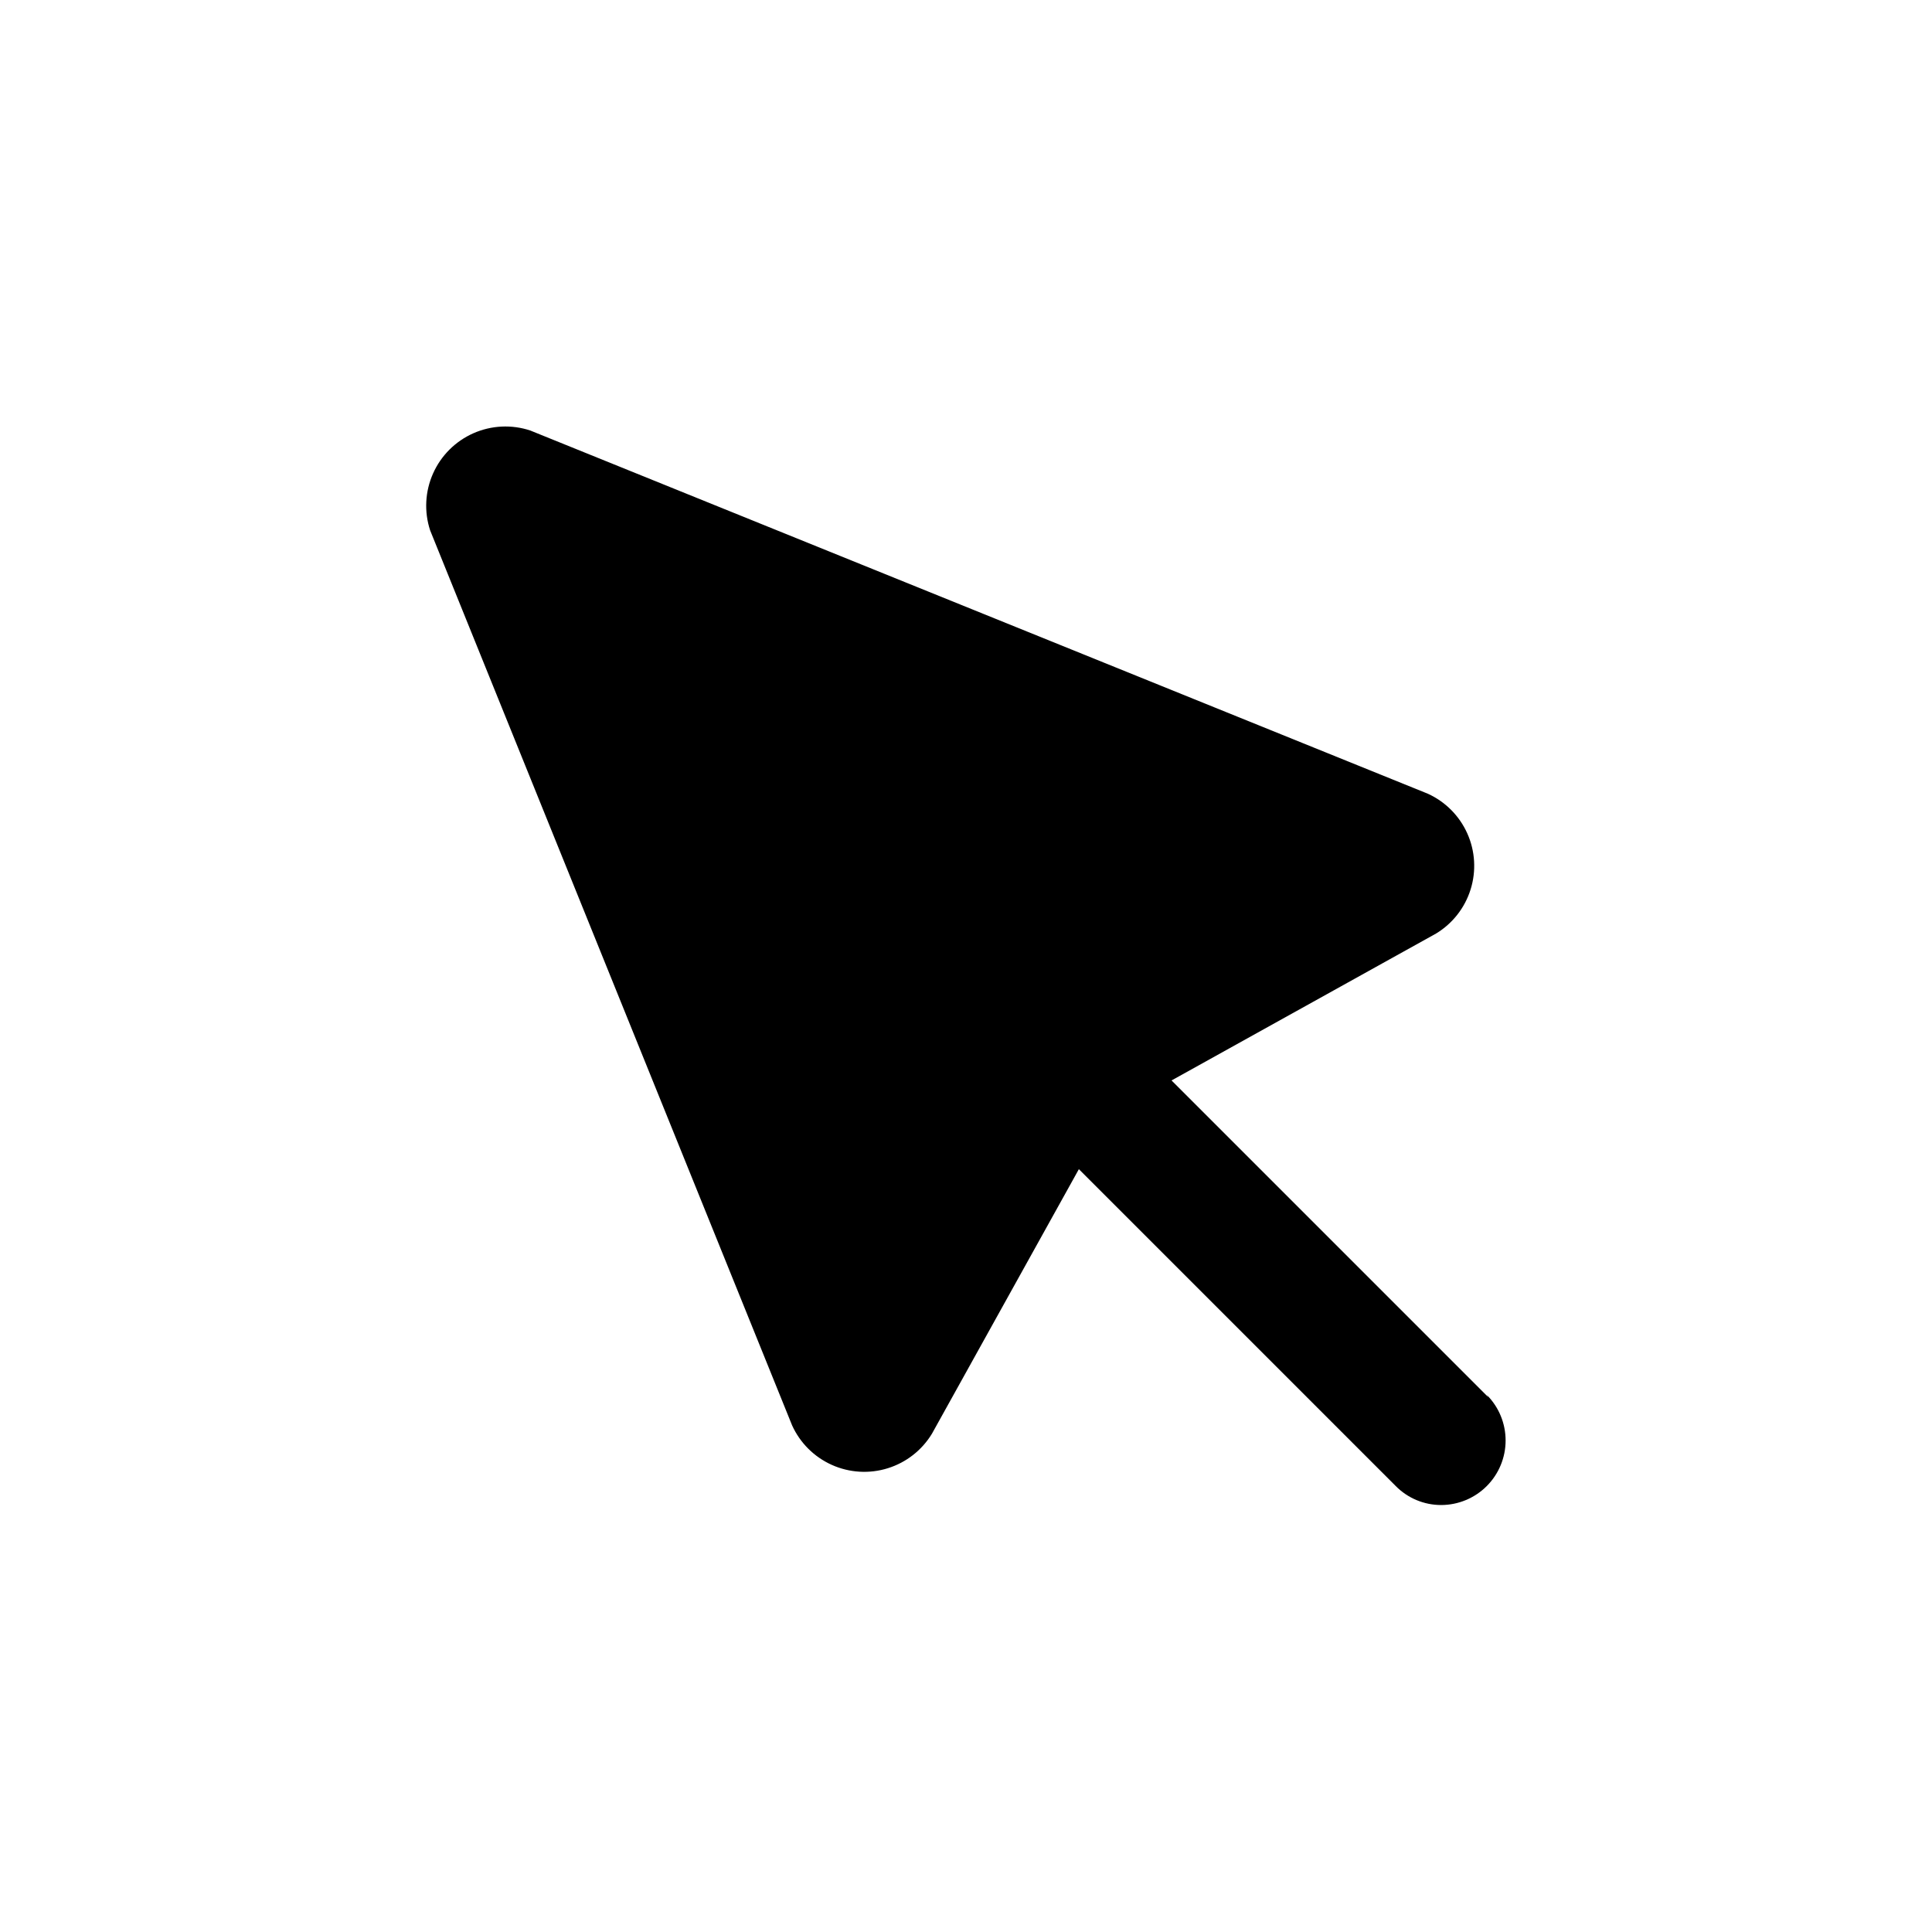 <?xml version="1.0" encoding="UTF-8"?>
<!-- Uploaded to: SVG Repo, www.svgrepo.com, Generator: SVG Repo Mixer Tools -->
<svg fill="#000000" width="800px" height="800px" version="1.1" viewBox="144 144 512 512" xmlns="http://www.w3.org/2000/svg">
 <path d="m538.44 514.3-83.969-83.969 70.113-38.941c4.371-2.652 7.625-6.812 9.145-11.695 1.523-4.883 1.211-10.156-0.879-14.824-2.09-4.668-5.812-8.414-10.469-10.531l-237.84-96.246c-4.941-1.641-10.316-1.383-15.078 0.719-4.762 2.106-8.574 5.898-10.695 10.656-2.121 4.754-2.398 10.125-0.781 15.074l95.934 237.21c2.117 4.656 5.863 8.375 10.531 10.465s9.938 2.406 14.82 0.883c4.883-1.52 9.043-4.773 11.699-9.145l38.941-70.113 83.969 83.969h-0.004c3.188 3.231 7.535 5.047 12.07 5.035 4.527-0.012 8.863-1.82 12.062-5.027 3.195-3.203 4.992-7.547 4.992-12.07 0.004-4.527-1.789-8.871-4.984-12.078z"/>
</svg>